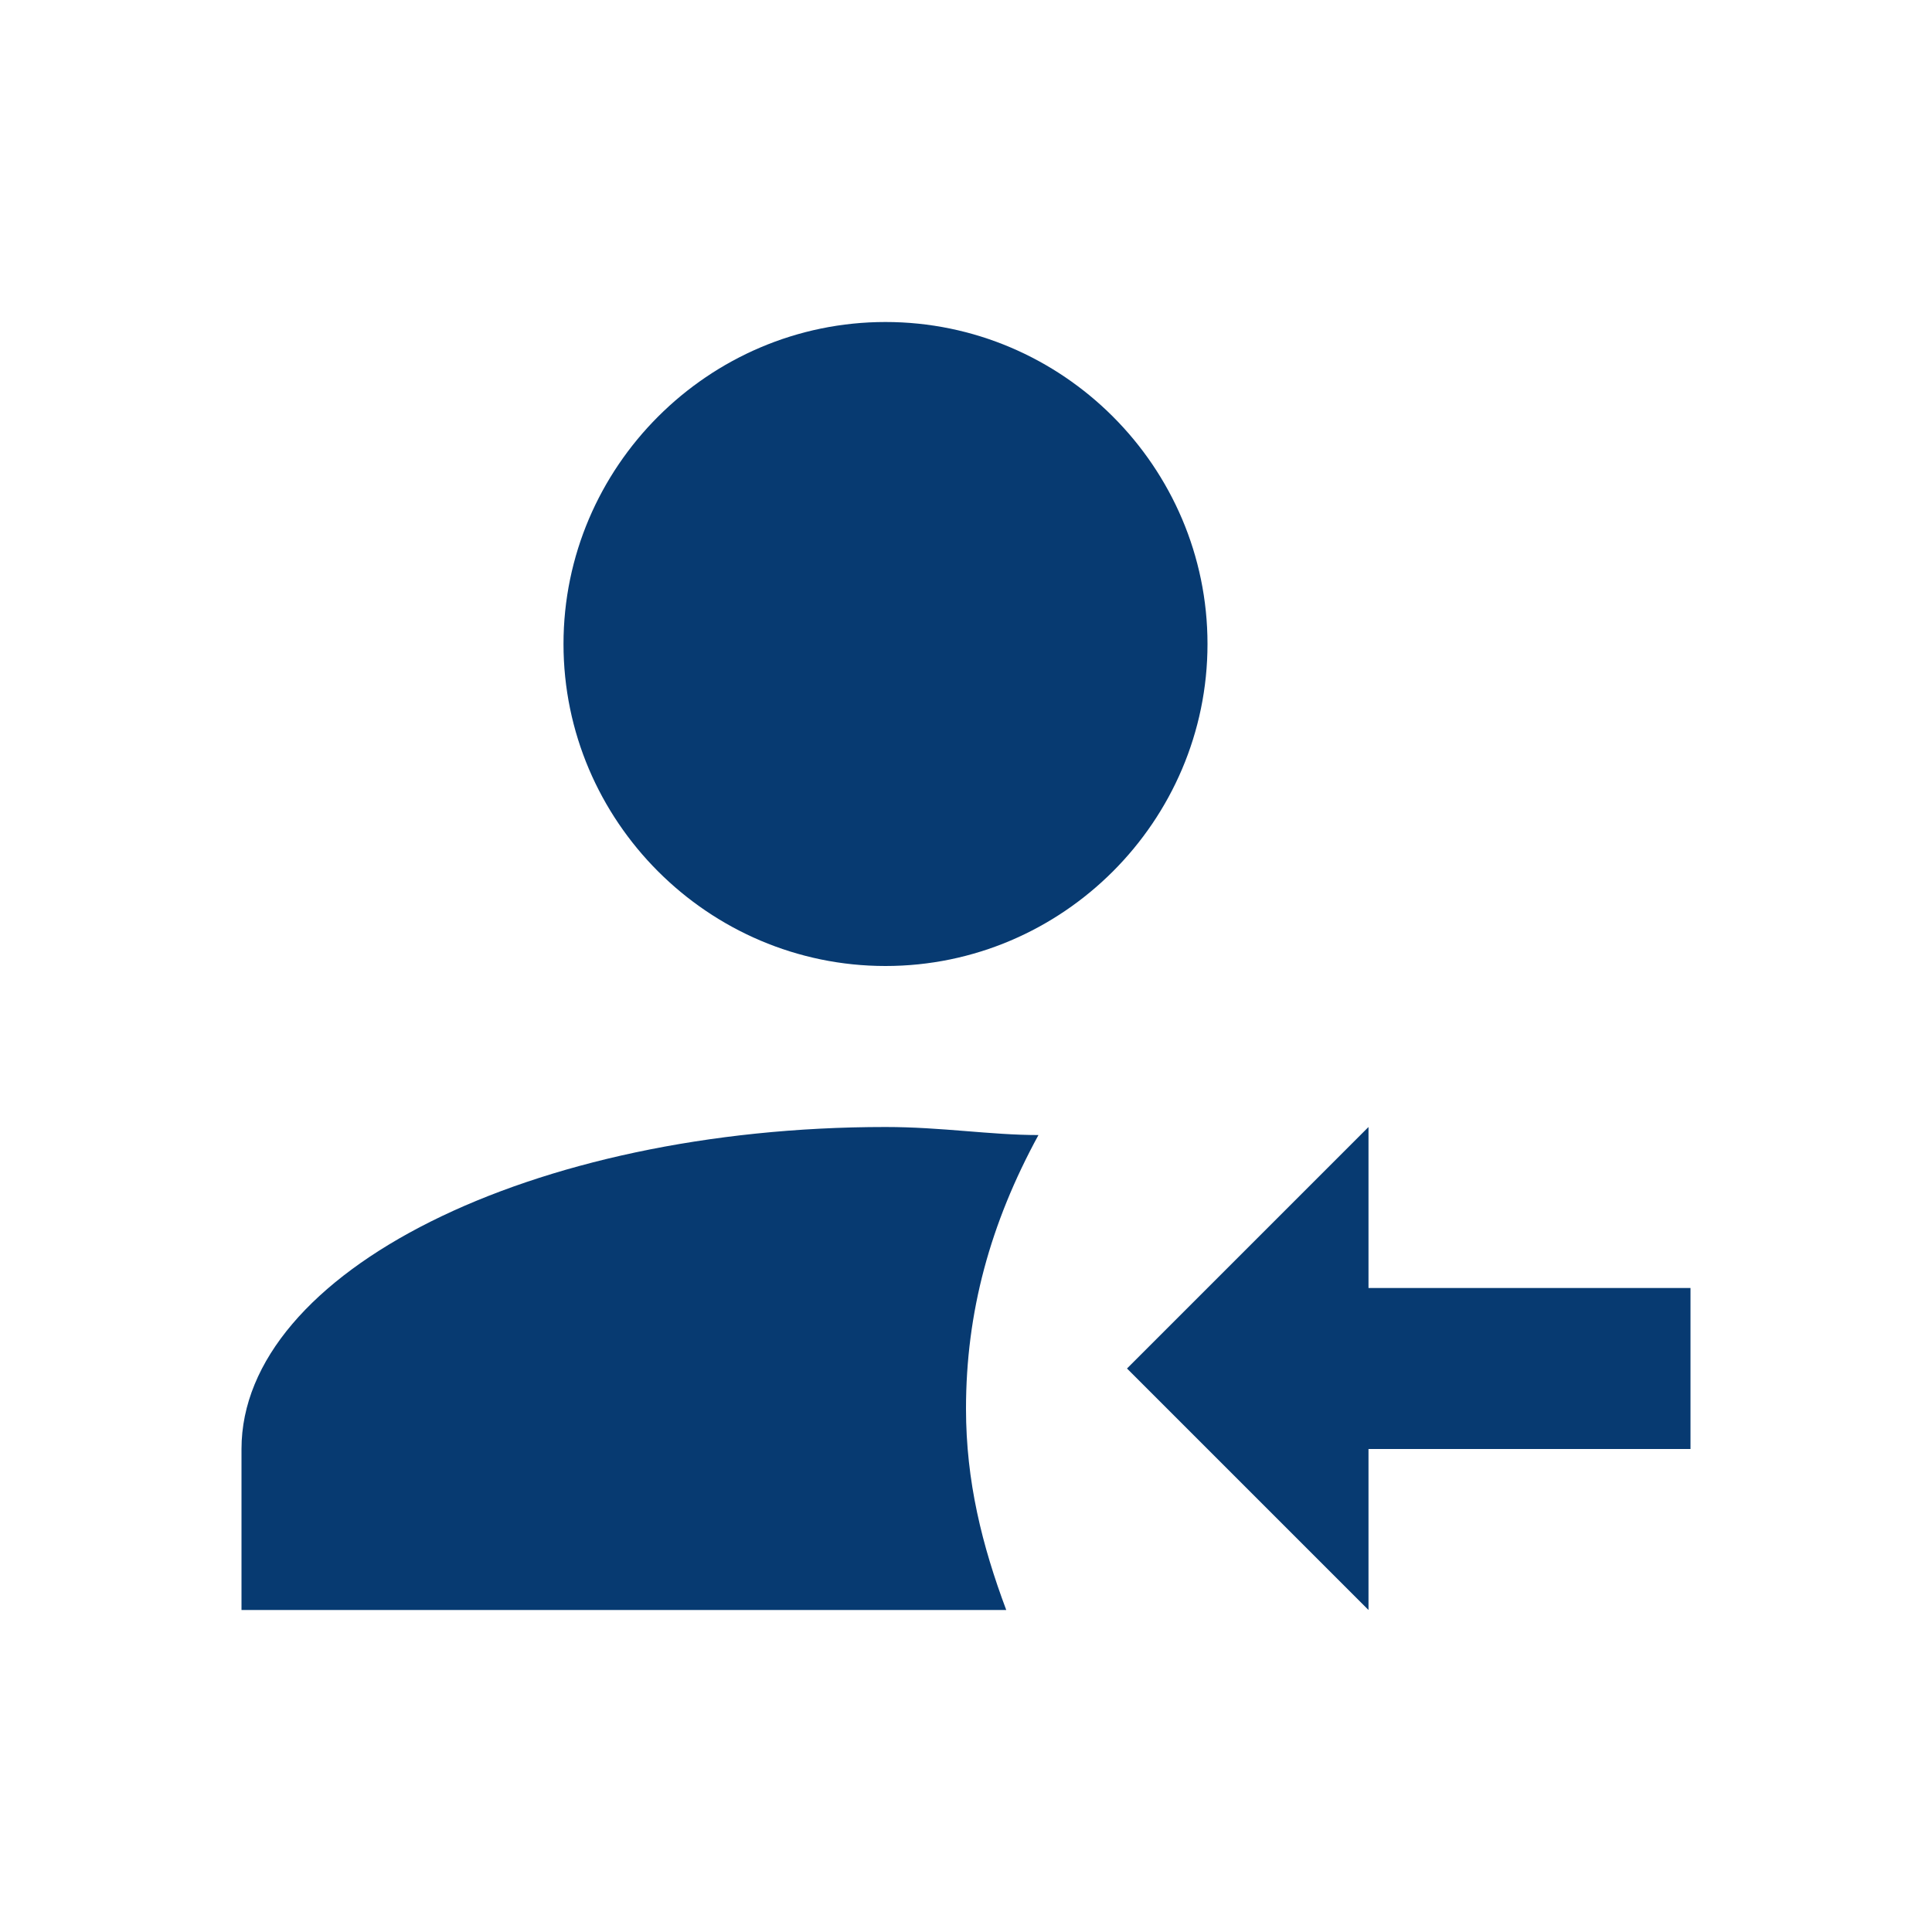 <svg xmlns="http://www.w3.org/2000/svg" viewBox="0 0 24 24"><path fill="#073a71" d="M17 18H21V16H17V14L14 17L17 20V18M11 4C8.8 4 7 5.8 7 8S8.8 12 11 12 15 10.2 15 8 13.2 4 11 4M11 14C6.6 14 3 15.8 3 18V20H12.5C12.2 19.2 12 18.4 12 17.5C12 16.3 12.3 15.2 12.9 14.1C12.3 14.1 11.7 14 11 14" /></svg>